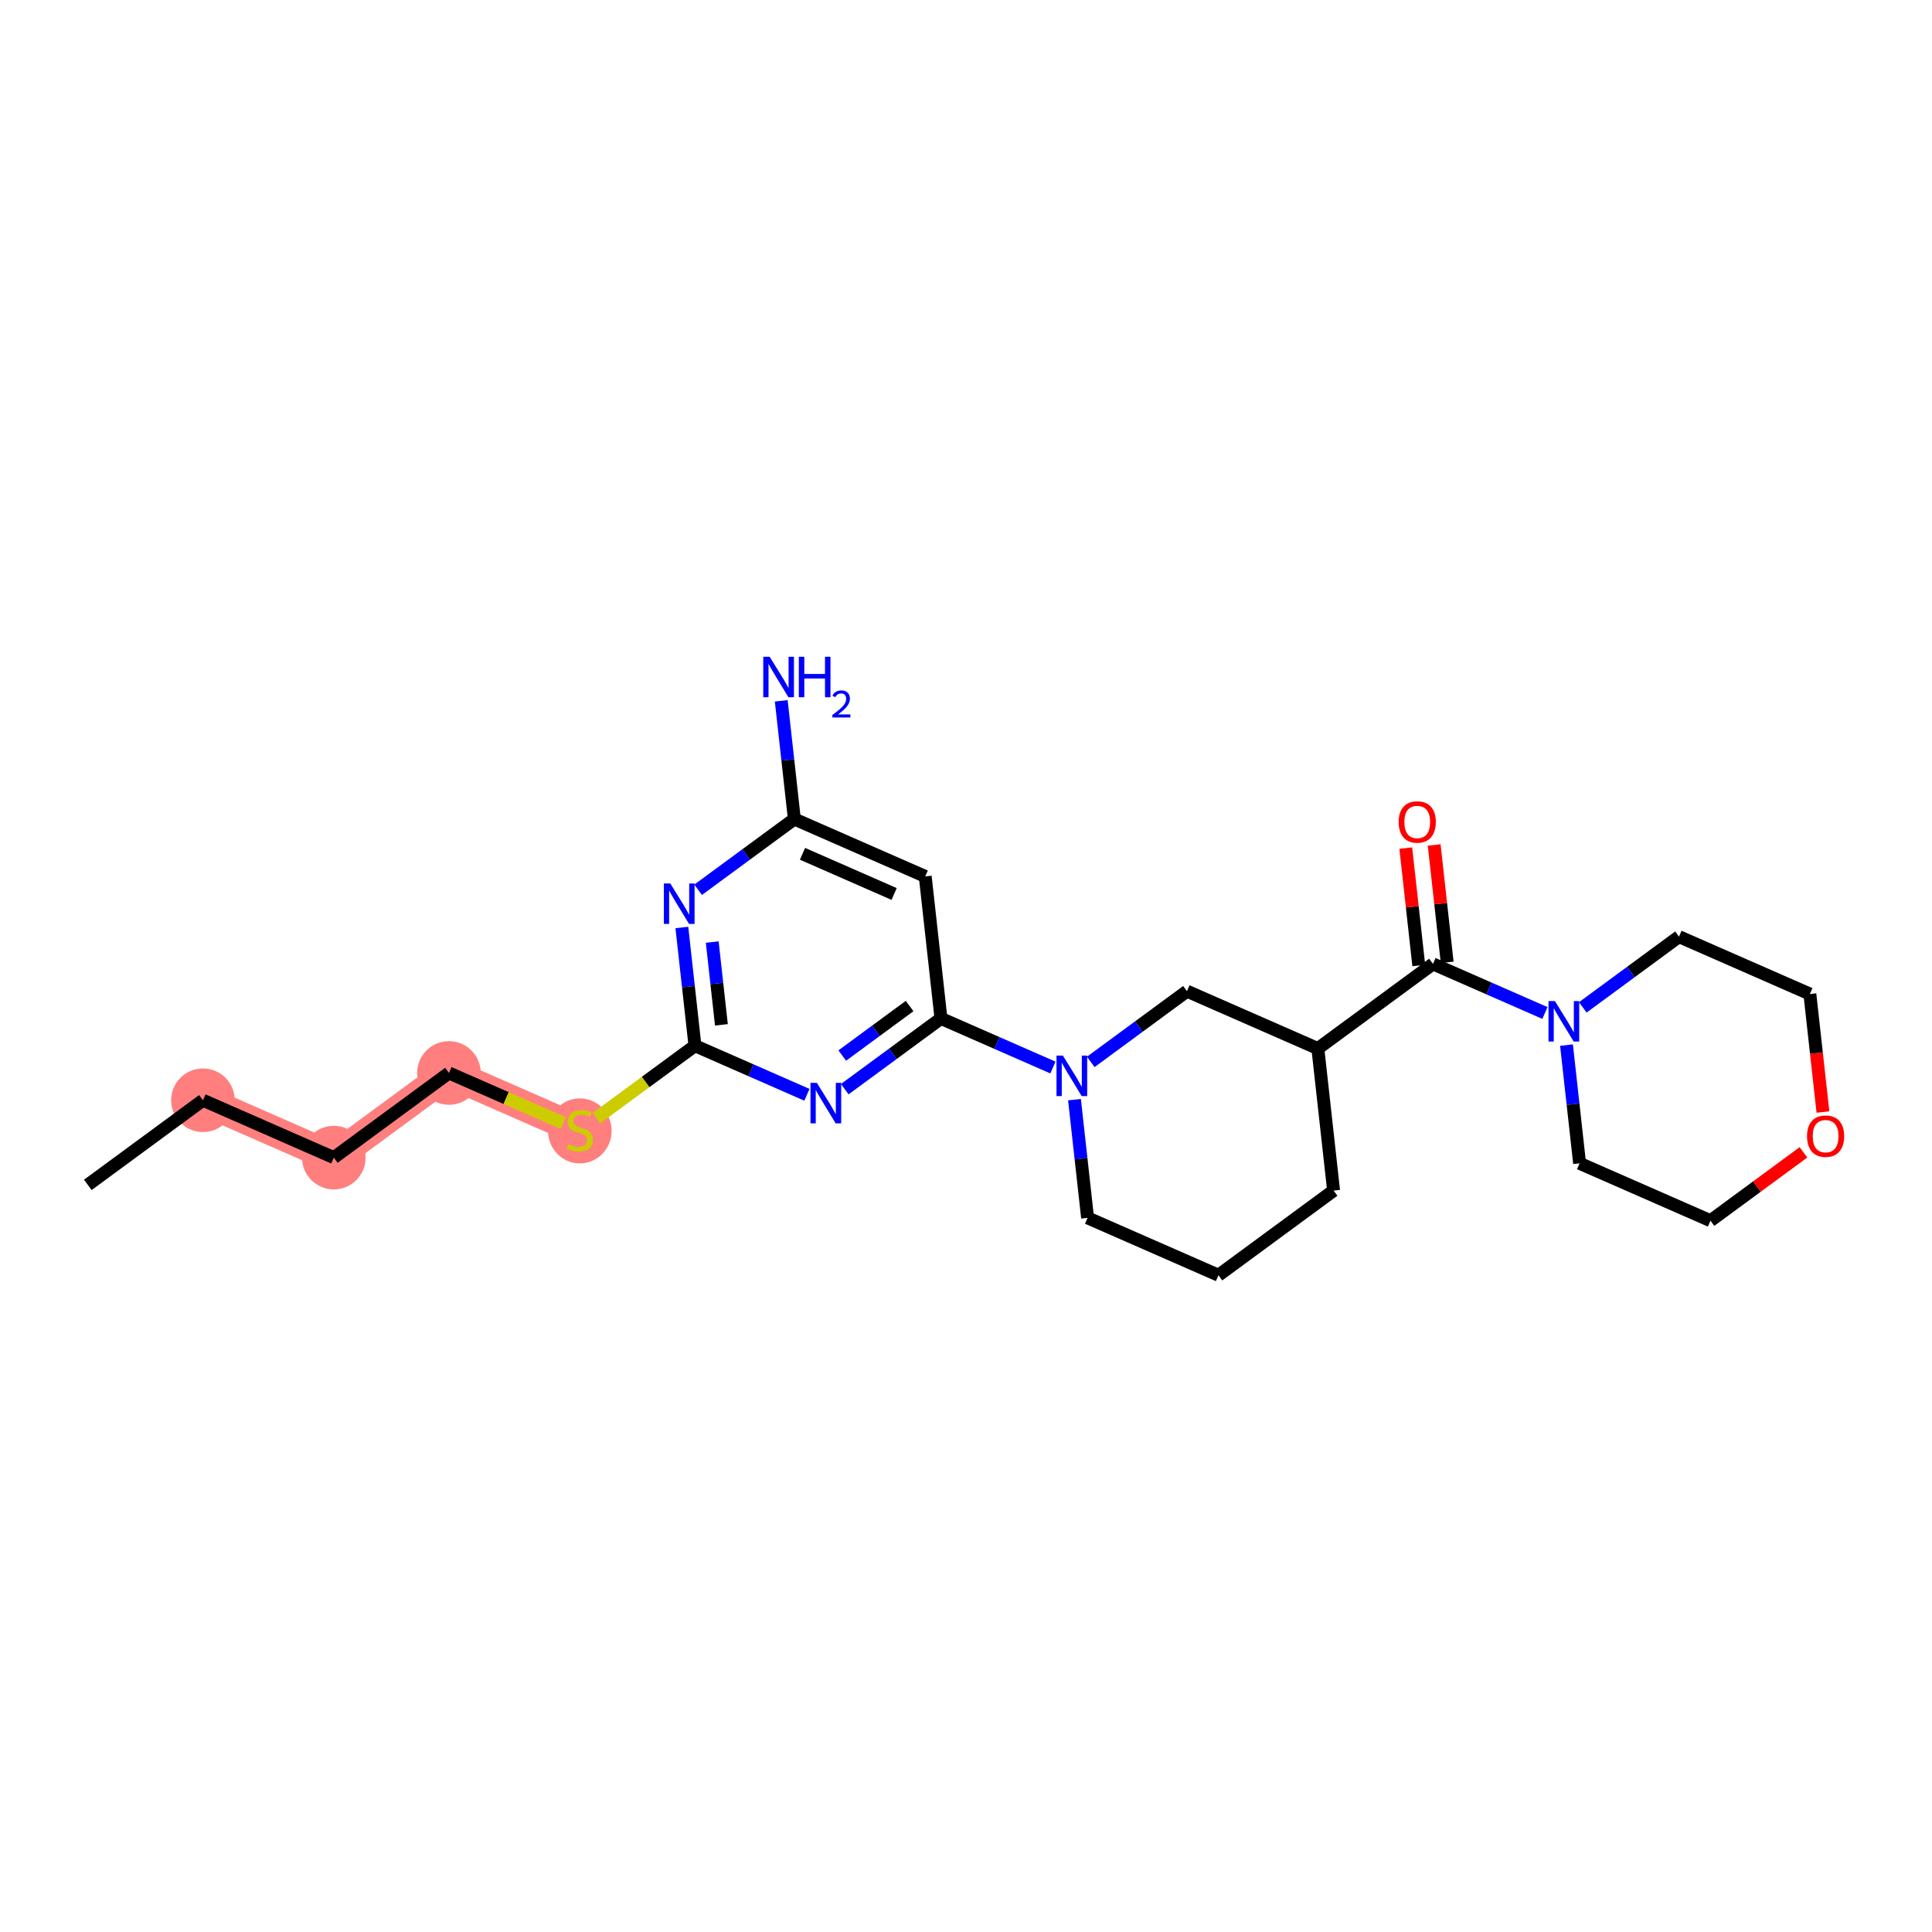 <?xml version='1.0' encoding='iso-8859-1'?>
<svg version='1.1' baseProfile='full'
              xmlns='http://www.w3.org/2000/svg'
                      xmlns:rdkit='http://www.rdkit.org/xml'
                      xmlns:xlink='http://www.w3.org/1999/xlink'
                  xml:space='preserve'
width='300px' height='300px' viewBox='0 0 300 300'>
<!-- END OF HEADER -->
<rect style='opacity:1.0;fill:#FFFFFF;stroke:none' width='300' height='300' x='0' y='0'> </rect>
<rect style='opacity:1.0;fill:#FFFFFF;stroke:none' width='300' height='300' x='0' y='0'> </rect>
<path d='M 31.514,170.845 L 51.836,179.755' style='fill:none;fill-rule:evenodd;stroke:#FF7F7F;stroke-width:4.7px;stroke-linecap:butt;stroke-linejoin:miter;stroke-opacity:1' />
<path d='M 51.836,179.755 L 69.714,166.611' style='fill:none;fill-rule:evenodd;stroke:#FF7F7F;stroke-width:4.7px;stroke-linecap:butt;stroke-linejoin:miter;stroke-opacity:1' />
<path d='M 69.714,166.611 L 90.036,175.521' style='fill:none;fill-rule:evenodd;stroke:#FF7F7F;stroke-width:4.7px;stroke-linecap:butt;stroke-linejoin:miter;stroke-opacity:1' />
<ellipse cx='31.514' cy='170.845' rx='4.438' ry='4.438'  style='fill:#FF7F7F;fill-rule:evenodd;stroke:#FF7F7F;stroke-width:1.0px;stroke-linecap:butt;stroke-linejoin:miter;stroke-opacity:1' />
<ellipse cx='51.836' cy='179.755' rx='4.438' ry='4.438'  style='fill:#FF7F7F;fill-rule:evenodd;stroke:#FF7F7F;stroke-width:1.0px;stroke-linecap:butt;stroke-linejoin:miter;stroke-opacity:1' />
<ellipse cx='69.714' cy='166.611' rx='4.438' ry='4.438'  style='fill:#FF7F7F;fill-rule:evenodd;stroke:#FF7F7F;stroke-width:1.0px;stroke-linecap:butt;stroke-linejoin:miter;stroke-opacity:1' />
<ellipse cx='90.036' cy='175.606' rx='4.438' ry='4.55'  style='fill:#FF7F7F;fill-rule:evenodd;stroke:#FF7F7F;stroke-width:1.0px;stroke-linecap:butt;stroke-linejoin:miter;stroke-opacity:1' />
<path class='bond-0 atom-0 atom-1' d='M 13.636,183.989 L 31.514,170.845' style='fill:none;fill-rule:evenodd;stroke:#000000;stroke-width:2.0px;stroke-linecap:butt;stroke-linejoin:miter;stroke-opacity:1' />
<path class='bond-1 atom-1 atom-2' d='M 31.514,170.845 L 51.836,179.755' style='fill:none;fill-rule:evenodd;stroke:#000000;stroke-width:2.0px;stroke-linecap:butt;stroke-linejoin:miter;stroke-opacity:1' />
<path class='bond-2 atom-2 atom-3' d='M 51.836,179.755 L 69.714,166.611' style='fill:none;fill-rule:evenodd;stroke:#000000;stroke-width:2.0px;stroke-linecap:butt;stroke-linejoin:miter;stroke-opacity:1' />
<path class='bond-3 atom-3 atom-4' d='M 69.714,166.611 L 78.59,170.503' style='fill:none;fill-rule:evenodd;stroke:#000000;stroke-width:2.0px;stroke-linecap:butt;stroke-linejoin:miter;stroke-opacity:1' />
<path class='bond-3 atom-3 atom-4' d='M 78.59,170.503 L 87.466,174.395' style='fill:none;fill-rule:evenodd;stroke:#CCCC00;stroke-width:2.0px;stroke-linecap:butt;stroke-linejoin:miter;stroke-opacity:1' />
<path class='bond-4 atom-4 atom-5' d='M 92.605,173.632 L 100.259,168.005' style='fill:none;fill-rule:evenodd;stroke:#CCCC00;stroke-width:2.0px;stroke-linecap:butt;stroke-linejoin:miter;stroke-opacity:1' />
<path class='bond-4 atom-4 atom-5' d='M 100.259,168.005 L 107.913,162.377' style='fill:none;fill-rule:evenodd;stroke:#000000;stroke-width:2.0px;stroke-linecap:butt;stroke-linejoin:miter;stroke-opacity:1' />
<path class='bond-5 atom-5 atom-6' d='M 107.913,162.377 L 106.896,153.198' style='fill:none;fill-rule:evenodd;stroke:#000000;stroke-width:2.0px;stroke-linecap:butt;stroke-linejoin:miter;stroke-opacity:1' />
<path class='bond-5 atom-5 atom-6' d='M 106.896,153.198 L 105.879,144.019' style='fill:none;fill-rule:evenodd;stroke:#0000FF;stroke-width:2.0px;stroke-linecap:butt;stroke-linejoin:miter;stroke-opacity:1' />
<path class='bond-5 atom-5 atom-6' d='M 112.019,159.135 L 111.307,152.709' style='fill:none;fill-rule:evenodd;stroke:#000000;stroke-width:2.0px;stroke-linecap:butt;stroke-linejoin:miter;stroke-opacity:1' />
<path class='bond-5 atom-5 atom-6' d='M 111.307,152.709 L 110.595,146.284' style='fill:none;fill-rule:evenodd;stroke:#0000FF;stroke-width:2.0px;stroke-linecap:butt;stroke-linejoin:miter;stroke-opacity:1' />
<path class='bond-25 atom-25 atom-5' d='M 125.298,169.999 L 116.606,166.188' style='fill:none;fill-rule:evenodd;stroke:#0000FF;stroke-width:2.0px;stroke-linecap:butt;stroke-linejoin:miter;stroke-opacity:1' />
<path class='bond-25 atom-25 atom-5' d='M 116.606,166.188 L 107.913,162.377' style='fill:none;fill-rule:evenodd;stroke:#000000;stroke-width:2.0px;stroke-linecap:butt;stroke-linejoin:miter;stroke-opacity:1' />
<path class='bond-6 atom-6 atom-7' d='M 108.407,138.162 L 115.877,132.67' style='fill:none;fill-rule:evenodd;stroke:#0000FF;stroke-width:2.0px;stroke-linecap:butt;stroke-linejoin:miter;stroke-opacity:1' />
<path class='bond-6 atom-6 atom-7' d='M 115.877,132.67 L 123.347,127.178' style='fill:none;fill-rule:evenodd;stroke:#000000;stroke-width:2.0px;stroke-linecap:butt;stroke-linejoin:miter;stroke-opacity:1' />
<path class='bond-7 atom-7 atom-8' d='M 123.347,127.178 L 122.329,117.999' style='fill:none;fill-rule:evenodd;stroke:#000000;stroke-width:2.0px;stroke-linecap:butt;stroke-linejoin:miter;stroke-opacity:1' />
<path class='bond-7 atom-7 atom-8' d='M 122.329,117.999 L 121.312,108.82' style='fill:none;fill-rule:evenodd;stroke:#0000FF;stroke-width:2.0px;stroke-linecap:butt;stroke-linejoin:miter;stroke-opacity:1' />
<path class='bond-8 atom-7 atom-9' d='M 123.347,127.178 L 143.669,136.089' style='fill:none;fill-rule:evenodd;stroke:#000000;stroke-width:2.0px;stroke-linecap:butt;stroke-linejoin:miter;stroke-opacity:1' />
<path class='bond-8 atom-7 atom-9' d='M 124.613,132.579 L 138.838,138.816' style='fill:none;fill-rule:evenodd;stroke:#000000;stroke-width:2.0px;stroke-linecap:butt;stroke-linejoin:miter;stroke-opacity:1' />
<path class='bond-9 atom-9 atom-10' d='M 143.669,136.089 L 146.113,158.143' style='fill:none;fill-rule:evenodd;stroke:#000000;stroke-width:2.0px;stroke-linecap:butt;stroke-linejoin:miter;stroke-opacity:1' />
<path class='bond-10 atom-10 atom-11' d='M 146.113,158.143 L 154.805,161.954' style='fill:none;fill-rule:evenodd;stroke:#000000;stroke-width:2.0px;stroke-linecap:butt;stroke-linejoin:miter;stroke-opacity:1' />
<path class='bond-10 atom-10 atom-11' d='M 154.805,161.954 L 163.497,165.765' style='fill:none;fill-rule:evenodd;stroke:#0000FF;stroke-width:2.0px;stroke-linecap:butt;stroke-linejoin:miter;stroke-opacity:1' />
<path class='bond-24 atom-10 atom-25' d='M 146.113,158.143 L 138.643,163.635' style='fill:none;fill-rule:evenodd;stroke:#000000;stroke-width:2.0px;stroke-linecap:butt;stroke-linejoin:miter;stroke-opacity:1' />
<path class='bond-24 atom-10 atom-25' d='M 138.643,163.635 L 131.173,169.127' style='fill:none;fill-rule:evenodd;stroke:#0000FF;stroke-width:2.0px;stroke-linecap:butt;stroke-linejoin:miter;stroke-opacity:1' />
<path class='bond-24 atom-10 atom-25' d='M 141.243,156.215 L 136.014,160.06' style='fill:none;fill-rule:evenodd;stroke:#000000;stroke-width:2.0px;stroke-linecap:butt;stroke-linejoin:miter;stroke-opacity:1' />
<path class='bond-24 atom-10 atom-25' d='M 136.014,160.06 L 130.786,163.904' style='fill:none;fill-rule:evenodd;stroke:#0000FF;stroke-width:2.0px;stroke-linecap:butt;stroke-linejoin:miter;stroke-opacity:1' />
<path class='bond-11 atom-11 atom-12' d='M 166.845,170.75 L 167.862,179.929' style='fill:none;fill-rule:evenodd;stroke:#0000FF;stroke-width:2.0px;stroke-linecap:butt;stroke-linejoin:miter;stroke-opacity:1' />
<path class='bond-11 atom-11 atom-12' d='M 167.862,179.929 L 168.88,189.108' style='fill:none;fill-rule:evenodd;stroke:#000000;stroke-width:2.0px;stroke-linecap:butt;stroke-linejoin:miter;stroke-opacity:1' />
<path class='bond-26 atom-24 atom-11' d='M 184.313,153.909 L 176.843,159.401' style='fill:none;fill-rule:evenodd;stroke:#000000;stroke-width:2.0px;stroke-linecap:butt;stroke-linejoin:miter;stroke-opacity:1' />
<path class='bond-26 atom-24 atom-11' d='M 176.843,159.401 L 169.373,164.893' style='fill:none;fill-rule:evenodd;stroke:#0000FF;stroke-width:2.0px;stroke-linecap:butt;stroke-linejoin:miter;stroke-opacity:1' />
<path class='bond-12 atom-12 atom-13' d='M 168.88,189.108 L 189.202,198.018' style='fill:none;fill-rule:evenodd;stroke:#000000;stroke-width:2.0px;stroke-linecap:butt;stroke-linejoin:miter;stroke-opacity:1' />
<path class='bond-13 atom-13 atom-14' d='M 189.202,198.018 L 207.08,184.874' style='fill:none;fill-rule:evenodd;stroke:#000000;stroke-width:2.0px;stroke-linecap:butt;stroke-linejoin:miter;stroke-opacity:1' />
<path class='bond-14 atom-14 atom-15' d='M 207.08,184.874 L 204.635,162.82' style='fill:none;fill-rule:evenodd;stroke:#000000;stroke-width:2.0px;stroke-linecap:butt;stroke-linejoin:miter;stroke-opacity:1' />
<path class='bond-15 atom-15 atom-16' d='M 204.635,162.82 L 222.513,149.675' style='fill:none;fill-rule:evenodd;stroke:#000000;stroke-width:2.0px;stroke-linecap:butt;stroke-linejoin:miter;stroke-opacity:1' />
<path class='bond-23 atom-15 atom-24' d='M 204.635,162.82 L 184.313,153.909' style='fill:none;fill-rule:evenodd;stroke:#000000;stroke-width:2.0px;stroke-linecap:butt;stroke-linejoin:miter;stroke-opacity:1' />
<path class='bond-16 atom-16 atom-17' d='M 224.718,149.431 L 223.708,140.319' style='fill:none;fill-rule:evenodd;stroke:#000000;stroke-width:2.0px;stroke-linecap:butt;stroke-linejoin:miter;stroke-opacity:1' />
<path class='bond-16 atom-16 atom-17' d='M 223.708,140.319 L 222.698,131.206' style='fill:none;fill-rule:evenodd;stroke:#FF0000;stroke-width:2.0px;stroke-linecap:butt;stroke-linejoin:miter;stroke-opacity:1' />
<path class='bond-16 atom-16 atom-17' d='M 220.307,149.92 L 219.297,140.807' style='fill:none;fill-rule:evenodd;stroke:#000000;stroke-width:2.0px;stroke-linecap:butt;stroke-linejoin:miter;stroke-opacity:1' />
<path class='bond-16 atom-16 atom-17' d='M 219.297,140.807 L 218.287,131.695' style='fill:none;fill-rule:evenodd;stroke:#FF0000;stroke-width:2.0px;stroke-linecap:butt;stroke-linejoin:miter;stroke-opacity:1' />
<path class='bond-17 atom-16 atom-18' d='M 222.513,149.675 L 231.205,153.486' style='fill:none;fill-rule:evenodd;stroke:#000000;stroke-width:2.0px;stroke-linecap:butt;stroke-linejoin:miter;stroke-opacity:1' />
<path class='bond-17 atom-16 atom-18' d='M 231.205,153.486 L 239.897,157.297' style='fill:none;fill-rule:evenodd;stroke:#0000FF;stroke-width:2.0px;stroke-linecap:butt;stroke-linejoin:miter;stroke-opacity:1' />
<path class='bond-18 atom-18 atom-19' d='M 243.245,162.282 L 244.262,171.461' style='fill:none;fill-rule:evenodd;stroke:#0000FF;stroke-width:2.0px;stroke-linecap:butt;stroke-linejoin:miter;stroke-opacity:1' />
<path class='bond-18 atom-18 atom-19' d='M 244.262,171.461 L 245.279,180.64' style='fill:none;fill-rule:evenodd;stroke:#000000;stroke-width:2.0px;stroke-linecap:butt;stroke-linejoin:miter;stroke-opacity:1' />
<path class='bond-27 atom-23 atom-18' d='M 260.712,145.441 L 253.243,150.933' style='fill:none;fill-rule:evenodd;stroke:#000000;stroke-width:2.0px;stroke-linecap:butt;stroke-linejoin:miter;stroke-opacity:1' />
<path class='bond-27 atom-23 atom-18' d='M 253.243,150.933 L 245.773,156.426' style='fill:none;fill-rule:evenodd;stroke:#0000FF;stroke-width:2.0px;stroke-linecap:butt;stroke-linejoin:miter;stroke-opacity:1' />
<path class='bond-19 atom-19 atom-20' d='M 245.279,180.64 L 265.601,189.551' style='fill:none;fill-rule:evenodd;stroke:#000000;stroke-width:2.0px;stroke-linecap:butt;stroke-linejoin:miter;stroke-opacity:1' />
<path class='bond-20 atom-20 atom-21' d='M 265.601,189.551 L 272.82,184.243' style='fill:none;fill-rule:evenodd;stroke:#000000;stroke-width:2.0px;stroke-linecap:butt;stroke-linejoin:miter;stroke-opacity:1' />
<path class='bond-20 atom-20 atom-21' d='M 272.82,184.243 L 280.04,178.935' style='fill:none;fill-rule:evenodd;stroke:#FF0000;stroke-width:2.0px;stroke-linecap:butt;stroke-linejoin:miter;stroke-opacity:1' />
<path class='bond-21 atom-21 atom-22' d='M 283.065,172.674 L 282.05,163.513' style='fill:none;fill-rule:evenodd;stroke:#FF0000;stroke-width:2.0px;stroke-linecap:butt;stroke-linejoin:miter;stroke-opacity:1' />
<path class='bond-21 atom-21 atom-22' d='M 282.05,163.513 L 281.035,154.352' style='fill:none;fill-rule:evenodd;stroke:#000000;stroke-width:2.0px;stroke-linecap:butt;stroke-linejoin:miter;stroke-opacity:1' />
<path class='bond-22 atom-22 atom-23' d='M 281.035,154.352 L 260.712,145.441' style='fill:none;fill-rule:evenodd;stroke:#000000;stroke-width:2.0px;stroke-linecap:butt;stroke-linejoin:miter;stroke-opacity:1' />
<path  class='atom-4' d='M 88.261 177.678
Q 88.332 177.705, 88.625 177.829
Q 88.918 177.953, 89.237 178.033
Q 89.565 178.104, 89.885 178.104
Q 90.48 178.104, 90.826 177.82
Q 91.172 177.527, 91.172 177.021
Q 91.172 176.675, 90.994 176.462
Q 90.826 176.249, 90.559 176.134
Q 90.293 176.018, 89.849 175.885
Q 89.29 175.717, 88.953 175.557
Q 88.625 175.397, 88.385 175.06
Q 88.154 174.723, 88.154 174.155
Q 88.154 173.365, 88.687 172.876
Q 89.228 172.388, 90.293 172.388
Q 91.021 172.388, 91.847 172.734
L 91.642 173.418
Q 90.888 173.107, 90.32 173.107
Q 89.707 173.107, 89.37 173.365
Q 89.033 173.613, 89.042 174.048
Q 89.042 174.385, 89.21 174.589
Q 89.388 174.794, 89.636 174.909
Q 89.894 175.024, 90.32 175.157
Q 90.888 175.335, 91.225 175.513
Q 91.562 175.69, 91.802 176.054
Q 92.051 176.409, 92.051 177.021
Q 92.051 177.891, 91.465 178.362
Q 90.888 178.823, 89.92 178.823
Q 89.361 178.823, 88.935 178.699
Q 88.518 178.584, 88.021 178.379
L 88.261 177.678
' fill='#CCCC00'/>
<path  class='atom-6' d='M 104.08 137.18
L 106.139 140.509
Q 106.343 140.837, 106.672 141.432
Q 107 142.027, 107.018 142.062
L 107.018 137.18
L 107.852 137.18
L 107.852 143.465
L 106.991 143.465
L 104.781 139.825
Q 104.524 139.399, 104.249 138.911
Q 103.982 138.423, 103.902 138.272
L 103.902 143.465
L 103.086 143.465
L 103.086 137.18
L 104.08 137.18
' fill='#0000FF'/>
<path  class='atom-8' d='M 119.513 101.982
L 121.572 105.31
Q 121.776 105.638, 122.105 106.233
Q 122.433 106.828, 122.451 106.863
L 122.451 101.982
L 123.285 101.982
L 123.285 108.266
L 122.424 108.266
L 120.214 104.627
Q 119.957 104.2, 119.682 103.712
Q 119.415 103.224, 119.336 103.073
L 119.336 108.266
L 118.519 108.266
L 118.519 101.982
L 119.513 101.982
' fill='#0000FF'/>
<path  class='atom-8' d='M 124.04 101.982
L 124.892 101.982
L 124.892 104.653
L 128.105 104.653
L 128.105 101.982
L 128.957 101.982
L 128.957 108.266
L 128.105 108.266
L 128.105 105.363
L 124.892 105.363
L 124.892 108.266
L 124.04 108.266
L 124.04 101.982
' fill='#0000FF'/>
<path  class='atom-8' d='M 129.262 108.045
Q 129.414 107.653, 129.777 107.436
Q 130.14 107.213, 130.644 107.213
Q 131.271 107.213, 131.622 107.553
Q 131.974 107.893, 131.974 108.496
Q 131.974 109.111, 131.517 109.685
Q 131.066 110.26, 130.129 110.939
L 132.044 110.939
L 132.044 111.408
L 129.25 111.408
L 129.25 111.015
Q 130.023 110.465, 130.48 110.054
Q 130.943 109.644, 131.166 109.275
Q 131.388 108.906, 131.388 108.526
Q 131.388 108.127, 131.189 107.905
Q 130.99 107.682, 130.644 107.682
Q 130.31 107.682, 130.088 107.817
Q 129.865 107.951, 129.707 108.25
L 129.262 108.045
' fill='#0000FF'/>
<path  class='atom-11' d='M 165.046 163.911
L 167.105 167.24
Q 167.31 167.568, 167.638 168.163
Q 167.966 168.758, 167.984 168.793
L 167.984 163.911
L 168.818 163.911
L 168.818 170.196
L 167.958 170.196
L 165.747 166.556
Q 165.49 166.13, 165.215 165.642
Q 164.949 165.154, 164.869 165.003
L 164.869 170.196
L 164.052 170.196
L 164.052 163.911
L 165.046 163.911
' fill='#0000FF'/>
<path  class='atom-17' d='M 217.184 127.638
Q 217.184 126.13, 217.929 125.286
Q 218.675 124.443, 220.068 124.443
Q 221.462 124.443, 222.207 125.286
Q 222.953 126.13, 222.953 127.638
Q 222.953 129.165, 222.198 130.035
Q 221.444 130.896, 220.068 130.896
Q 218.684 130.896, 217.929 130.035
Q 217.184 129.174, 217.184 127.638
M 220.068 130.186
Q 221.027 130.186, 221.542 129.547
Q 222.065 128.899, 222.065 127.638
Q 222.065 126.405, 221.542 125.783
Q 221.027 125.153, 220.068 125.153
Q 219.11 125.153, 218.586 125.774
Q 218.071 126.396, 218.071 127.638
Q 218.071 128.908, 218.586 129.547
Q 219.11 130.186, 220.068 130.186
' fill='#FF0000'/>
<path  class='atom-18' d='M 241.446 155.444
L 243.505 158.772
Q 243.709 159.1, 244.037 159.695
Q 244.366 160.29, 244.384 160.325
L 244.384 155.444
L 245.218 155.444
L 245.218 161.728
L 244.357 161.728
L 242.147 158.089
Q 241.889 157.663, 241.614 157.174
Q 241.348 156.686, 241.268 156.535
L 241.268 161.728
L 240.452 161.728
L 240.452 155.444
L 241.446 155.444
' fill='#0000FF'/>
<path  class='atom-21' d='M 280.594 176.424
Q 280.594 174.915, 281.34 174.072
Q 282.085 173.229, 283.479 173.229
Q 284.872 173.229, 285.618 174.072
Q 286.364 174.915, 286.364 176.424
Q 286.364 177.951, 285.609 178.821
Q 284.855 179.682, 283.479 179.682
Q 282.094 179.682, 281.34 178.821
Q 280.594 177.96, 280.594 176.424
M 283.479 178.971
Q 284.438 178.971, 284.952 178.332
Q 285.476 177.684, 285.476 176.424
Q 285.476 175.19, 284.952 174.569
Q 284.438 173.939, 283.479 173.939
Q 282.52 173.939, 281.997 174.56
Q 281.482 175.181, 281.482 176.424
Q 281.482 177.693, 281.997 178.332
Q 282.52 178.971, 283.479 178.971
' fill='#FF0000'/>
<path  class='atom-25' d='M 126.846 168.145
L 128.906 171.474
Q 129.11 171.802, 129.438 172.397
Q 129.767 172.992, 129.784 173.027
L 129.784 168.145
L 130.619 168.145
L 130.619 174.43
L 129.758 174.43
L 127.548 170.79
Q 127.29 170.364, 127.015 169.876
Q 126.749 169.388, 126.669 169.237
L 126.669 174.43
L 125.852 174.43
L 125.852 168.145
L 126.846 168.145
' fill='#0000FF'/>
</svg>
